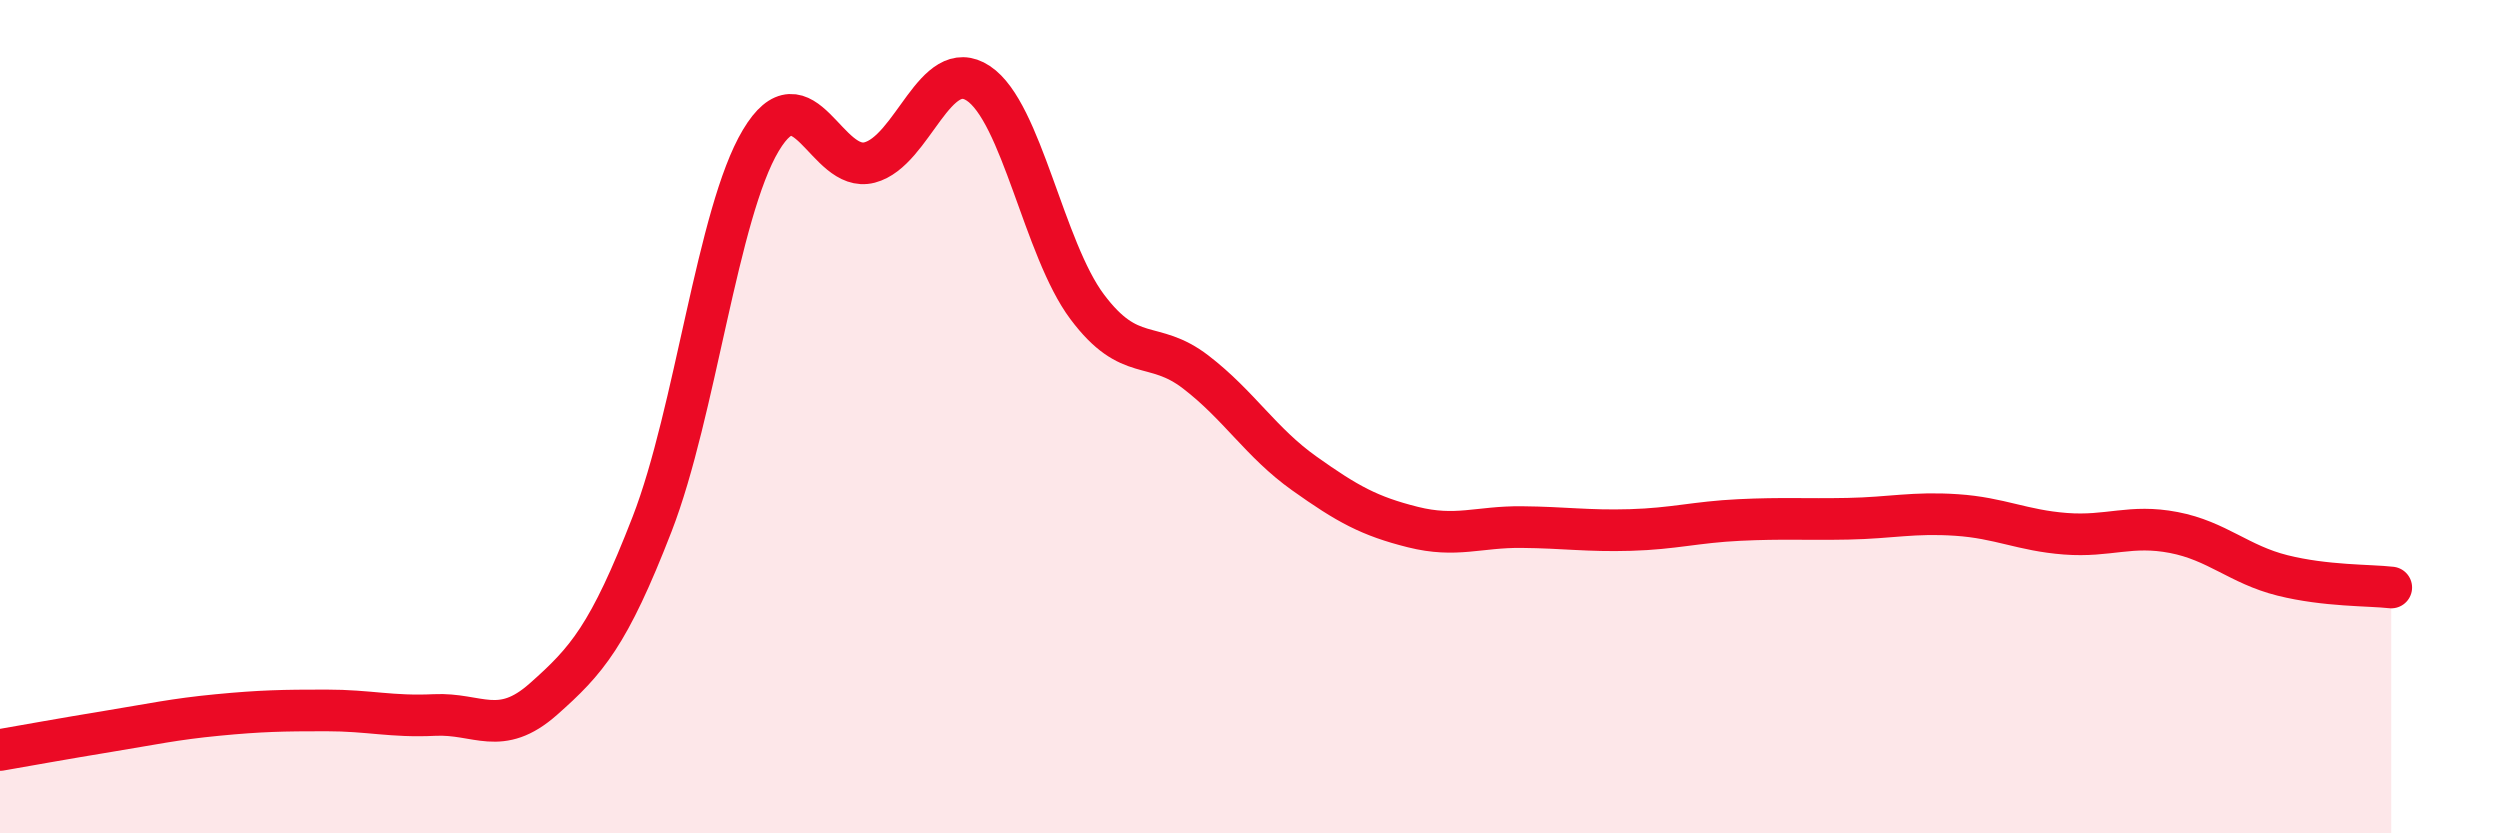 
    <svg width="60" height="20" viewBox="0 0 60 20" xmlns="http://www.w3.org/2000/svg">
      <path
        d="M 0,18 C 0.52,17.91 1.57,17.72 2.61,17.55 C 3.65,17.38 4.18,17.26 5.22,17.16 C 6.26,17.06 6.79,17.05 7.83,17.05 C 8.87,17.05 9.39,17.21 10.43,17.16 C 11.47,17.11 12,17.7 13.04,16.78 C 14.08,15.86 14.61,15.26 15.65,12.58 C 16.69,9.9 17.22,5.11 18.26,3.37 C 19.3,1.63 19.83,4.17 20.87,3.9 C 21.91,3.63 22.44,1.31 23.48,2 C 24.52,2.69 25.05,5.97 26.09,7.36 C 27.13,8.75 27.66,8.13 28.7,8.93 C 29.74,9.73 30.26,10.62 31.3,11.36 C 32.34,12.1 32.87,12.39 33.91,12.65 C 34.95,12.91 35.48,12.64 36.52,12.65 C 37.56,12.66 38.09,12.75 39.13,12.72 C 40.17,12.69 40.7,12.53 41.74,12.48 C 42.78,12.43 43.31,12.47 44.35,12.45 C 45.39,12.43 45.92,12.29 46.96,12.36 C 48,12.43 48.53,12.73 49.57,12.81 C 50.61,12.89 51.13,12.58 52.17,12.78 C 53.21,12.98 53.74,13.55 54.78,13.81 C 55.82,14.07 56.87,14.04 57.39,14.1L57.39 20L0 20Z"
        fill="#EB0A25"
        opacity="0.1"
        stroke-linecap="round"
        stroke-linejoin="round"
      />
      <path
        d="M 0,18 C 0.52,17.91 1.57,17.72 2.61,17.55 C 3.65,17.38 4.18,17.26 5.22,17.16 C 6.26,17.06 6.79,17.05 7.83,17.05 C 8.87,17.05 9.39,17.21 10.43,17.16 C 11.47,17.11 12,17.7 13.04,16.78 C 14.08,15.86 14.61,15.26 15.65,12.58 C 16.69,9.9 17.22,5.11 18.26,3.37 C 19.3,1.63 19.83,4.17 20.87,3.9 C 21.91,3.63 22.44,1.31 23.48,2 C 24.52,2.69 25.05,5.97 26.09,7.36 C 27.13,8.75 27.66,8.13 28.7,8.93 C 29.74,9.73 30.26,10.62 31.3,11.36 C 32.34,12.1 32.87,12.39 33.91,12.65 C 34.95,12.91 35.48,12.64 36.52,12.65 C 37.56,12.66 38.09,12.75 39.13,12.72 C 40.17,12.69 40.7,12.53 41.74,12.48 C 42.78,12.43 43.31,12.47 44.35,12.45 C 45.39,12.43 45.92,12.29 46.96,12.36 C 48,12.43 48.53,12.73 49.57,12.81 C 50.61,12.89 51.13,12.58 52.17,12.78 C 53.21,12.98 53.74,13.55 54.78,13.81 C 55.82,14.07 56.87,14.04 57.39,14.1"
        stroke="#EB0A25"
        stroke-width="1"
        fill="none"
        stroke-linecap="round"
        stroke-linejoin="round"
      />
    </svg>
  